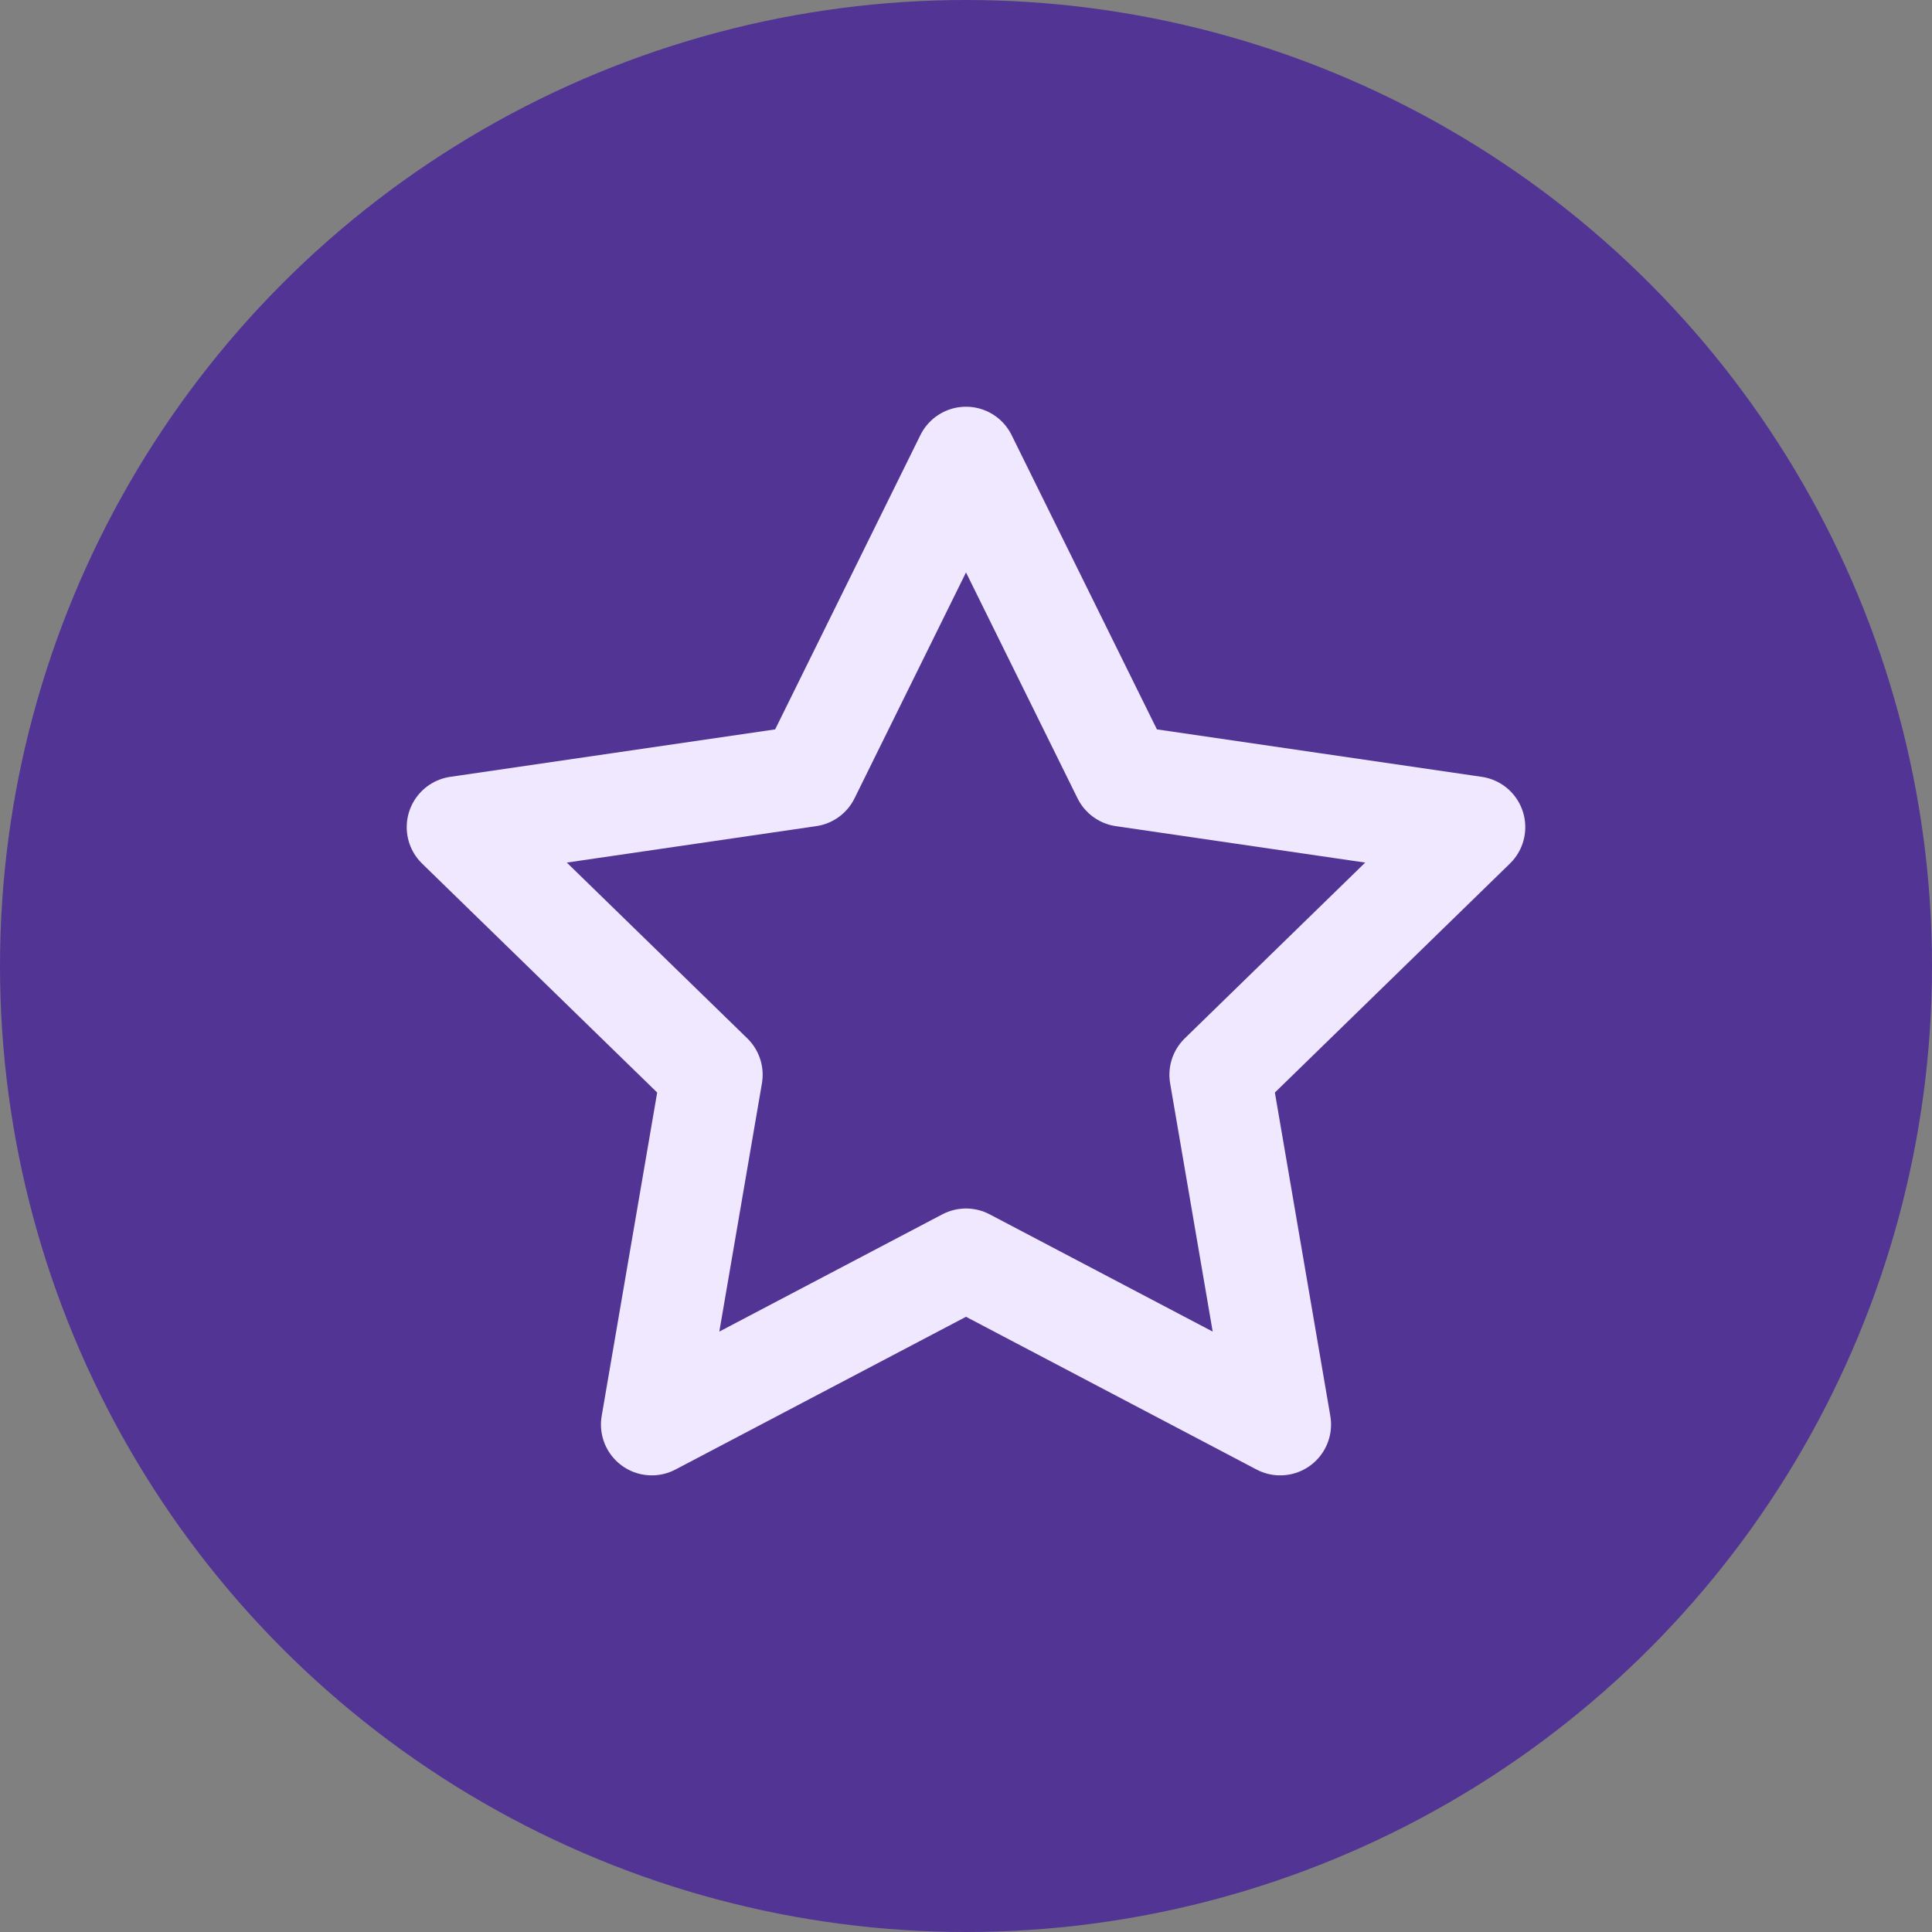 <svg width="30" height="30" viewBox="0 0 30 30" fill="none" xmlns="http://www.w3.org/2000/svg">
<rect x="0" y="0" width="30" height="30" fill="#808080" stroke="none"/>
<circle cx="15" cy="15" r="15" fill="#523494"/>
<path d="M15 7.105L17.44 12.047L22.895 12.844L18.948 16.689L19.879 22.12L15 19.555L10.121 22.12L11.053 16.689L7.105 12.844L12.561 12.047L15 7.105Z" stroke="#EFE8FE" stroke-width="1.579" stroke-linecap="round" stroke-linejoin="round"/>
</svg>
